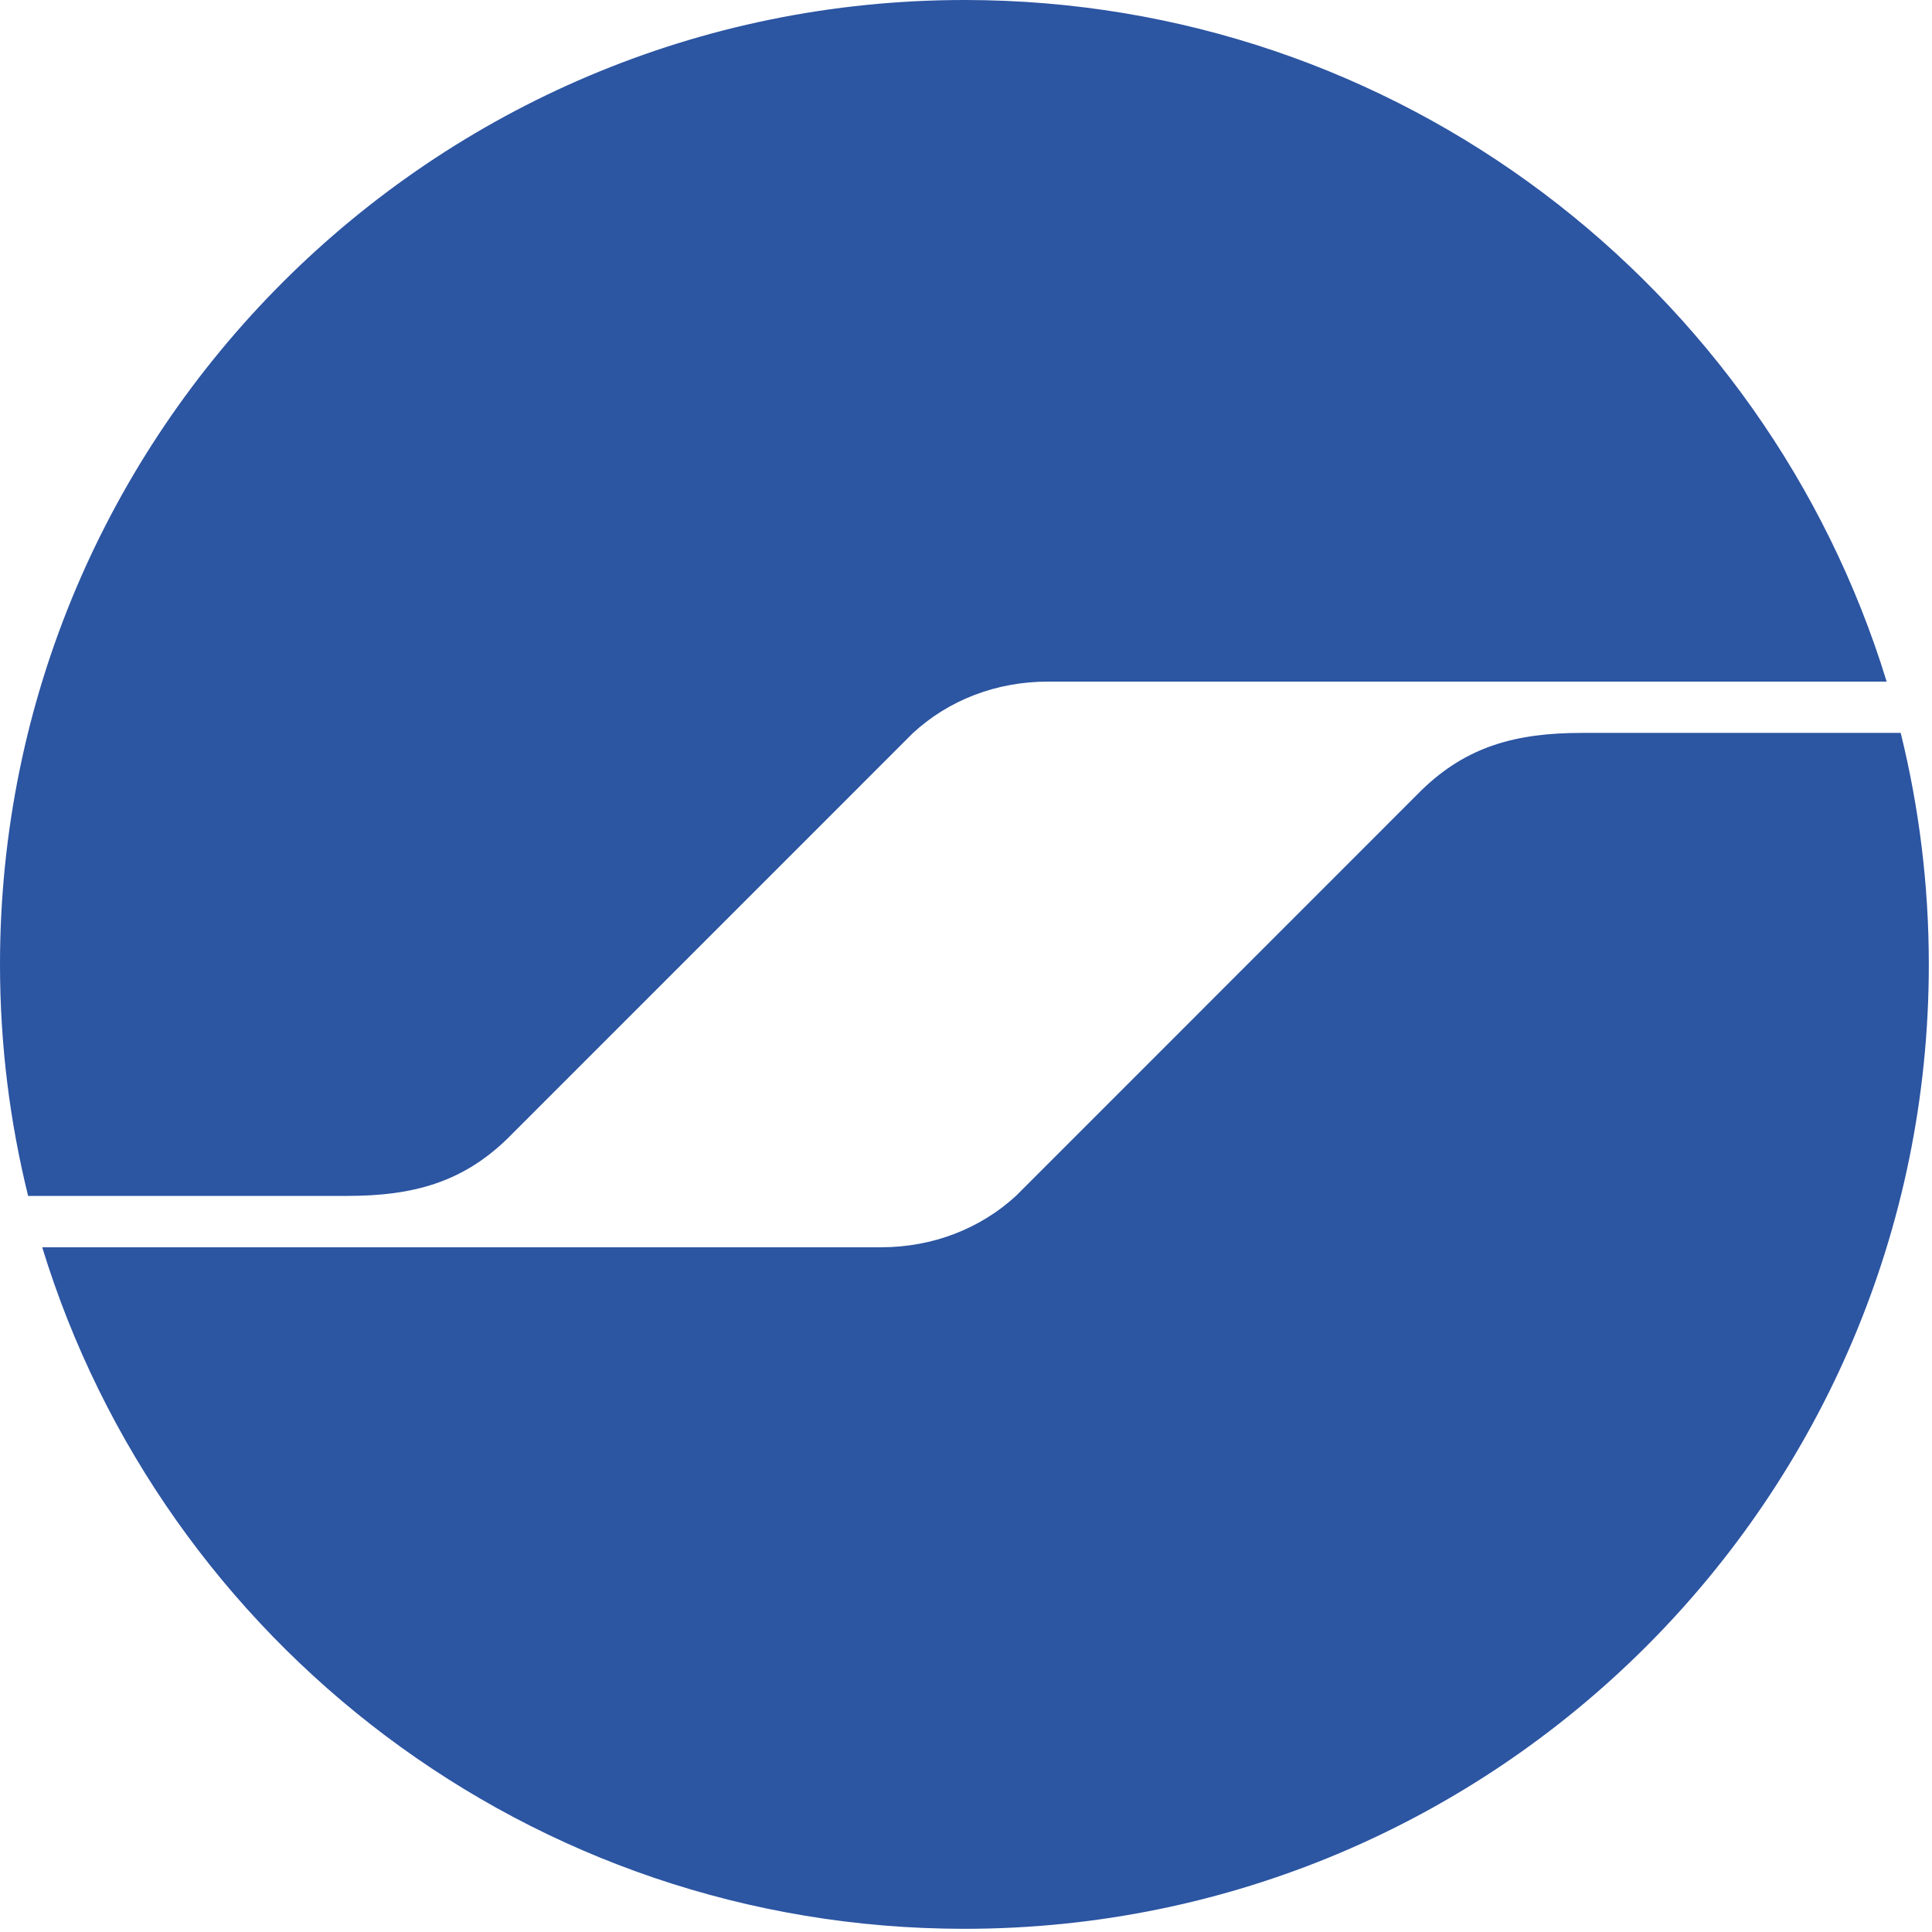 <svg xmlns="http://www.w3.org/2000/svg" version="1.1" xmlns:xlink="http://www.w3.org/1999/xlink" xmlns:svgjs="http://svgjs.dev/svgjs" width="340" height="340"><svg xmlns="http://www.w3.org/2000/svg" viewBox="0 0 340 340">
  <path fill="#2c55a2" d="M61.1 210.46c11.54 0 20.22-2.35 28.17-10.05l71.4-71.41c6.25-5.76 14.6-9.05 23.76-9.05h147.59C310.74 50.49 246.12 0 169.74 0 76 0 0 76 0 169.72c0 14.04 1.72 27.68 4.95 40.74z"></path>
  <path fill="#2c55a2" d="M278.35 128.98c-11.53 0-20.22 2.35-28.15 10.05l-71.4 71.42c-6.27 5.76-14.61 9.05-23.77 9.05H7.43c21.26 69.44 85.89 119.94 162.28 119.94 93.74 0 169.73-75.99 169.73-169.73 0-14.04-1.73-27.68-4.95-40.74h-56.16z"></path>
</svg><style>@media (prefers-color-scheme: light) { :root { filter: none; } }
@media (prefers-color-scheme: dark) { :root { filter: none; } }
</style></svg>